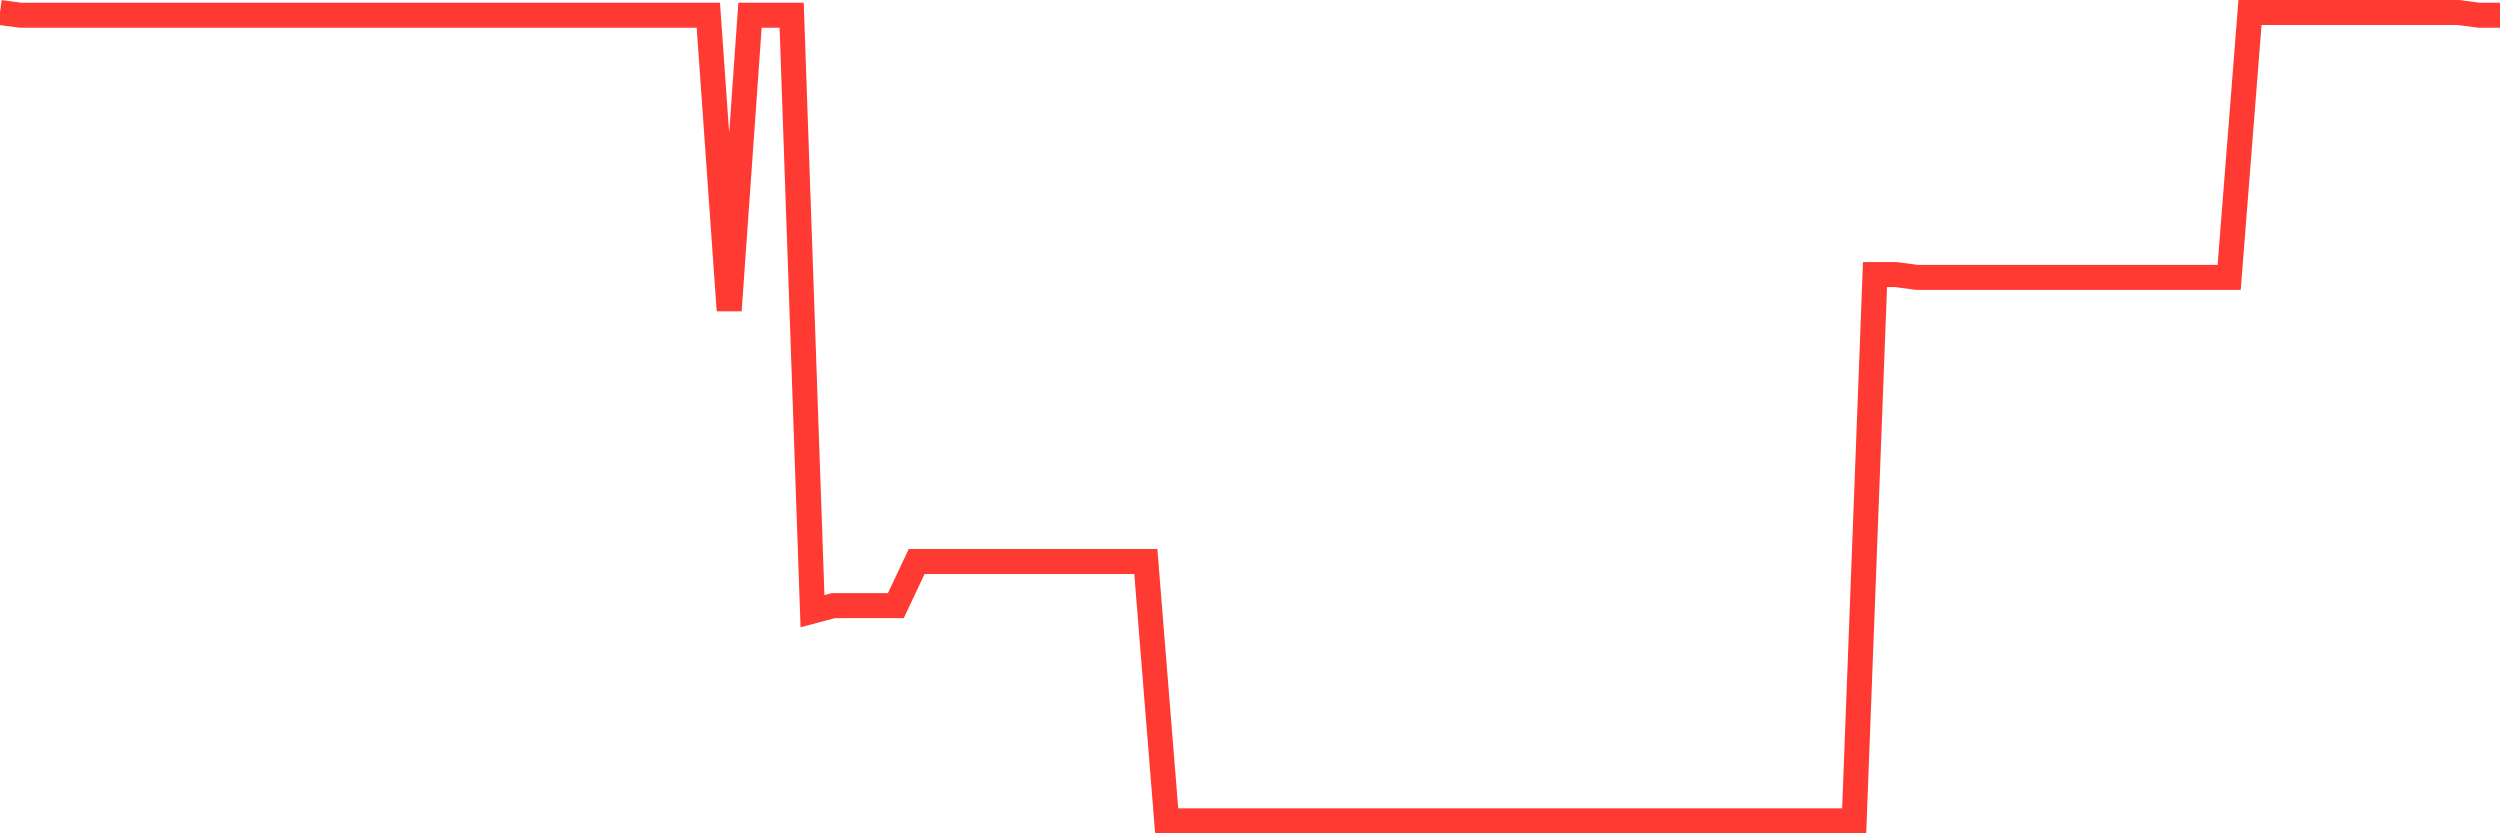<svg
  xmlns="http://www.w3.org/2000/svg"
  xmlns:xlink="http://www.w3.org/1999/xlink"
  width="120"
  height="40"
  viewBox="0 0 120 40"
  preserveAspectRatio="none"
>
  <polyline
    points="0,0.6 1,0.732 2,0.732 3,0.732 4,0.732 5,0.732 6,0.732 7,0.732 8,0.732 9,0.732 10,0.732 11,0.732 12,0.732 13,0.732 14,0.732 15,0.732 16,0.732 17,0.732 18,0.732 19,0.732 20,0.732 21,0.732 22,0.732 23,0.732 24,0.732 25,0.732 26,0.732 27,0.732 28,0.732 29,0.732 30,0.732 31,0.732 32,0.732 33,0.732 34,0.732 35,14.902 36,0.732 37,0.732 38,0.732 39,29.336 40,29.071 41,29.071 42,29.071 43,29.071 44,26.952 45,26.952 46,26.952 47,26.952 48,26.952 49,26.952 50,26.952 51,26.952 52,26.952 53,26.952 54,26.952 55,26.952 56,39.4 57,39.4 58,39.4 59,39.4 60,39.4 61,39.4 62,39.4 63,39.4 64,39.4 65,39.4 66,39.4 67,39.4 68,39.4 69,39.4 70,39.4 71,39.4 72,39.4 73,39.4 74,39.4 75,39.4 76,39.4 77,39.4 78,39.4 79,39.4 80,39.4 81,39.4 82,39.4 83,39.4 84,39.4 85,39.4 86,39.4 87,39.4 88,39.4 89,39.4 90,13.18 91,13.18 92,13.313 93,13.313 94,13.313 95,13.313 96,13.313 97,13.313 98,13.313 99,13.313 100,13.313 101,13.313 102,13.313 103,13.313 104,13.313 105,13.313 106,13.313 107,13.313 108,0.6 109,0.6 110,0.6 111,0.6 112,0.6 113,0.6 114,0.6 115,0.6 116,0.6 117,0.6 118,0.6 119,0.732 120,0.732"
    fill="none"
    stroke="#ff3a33"
    stroke-width="1.2"
  >
  </polyline>
</svg>